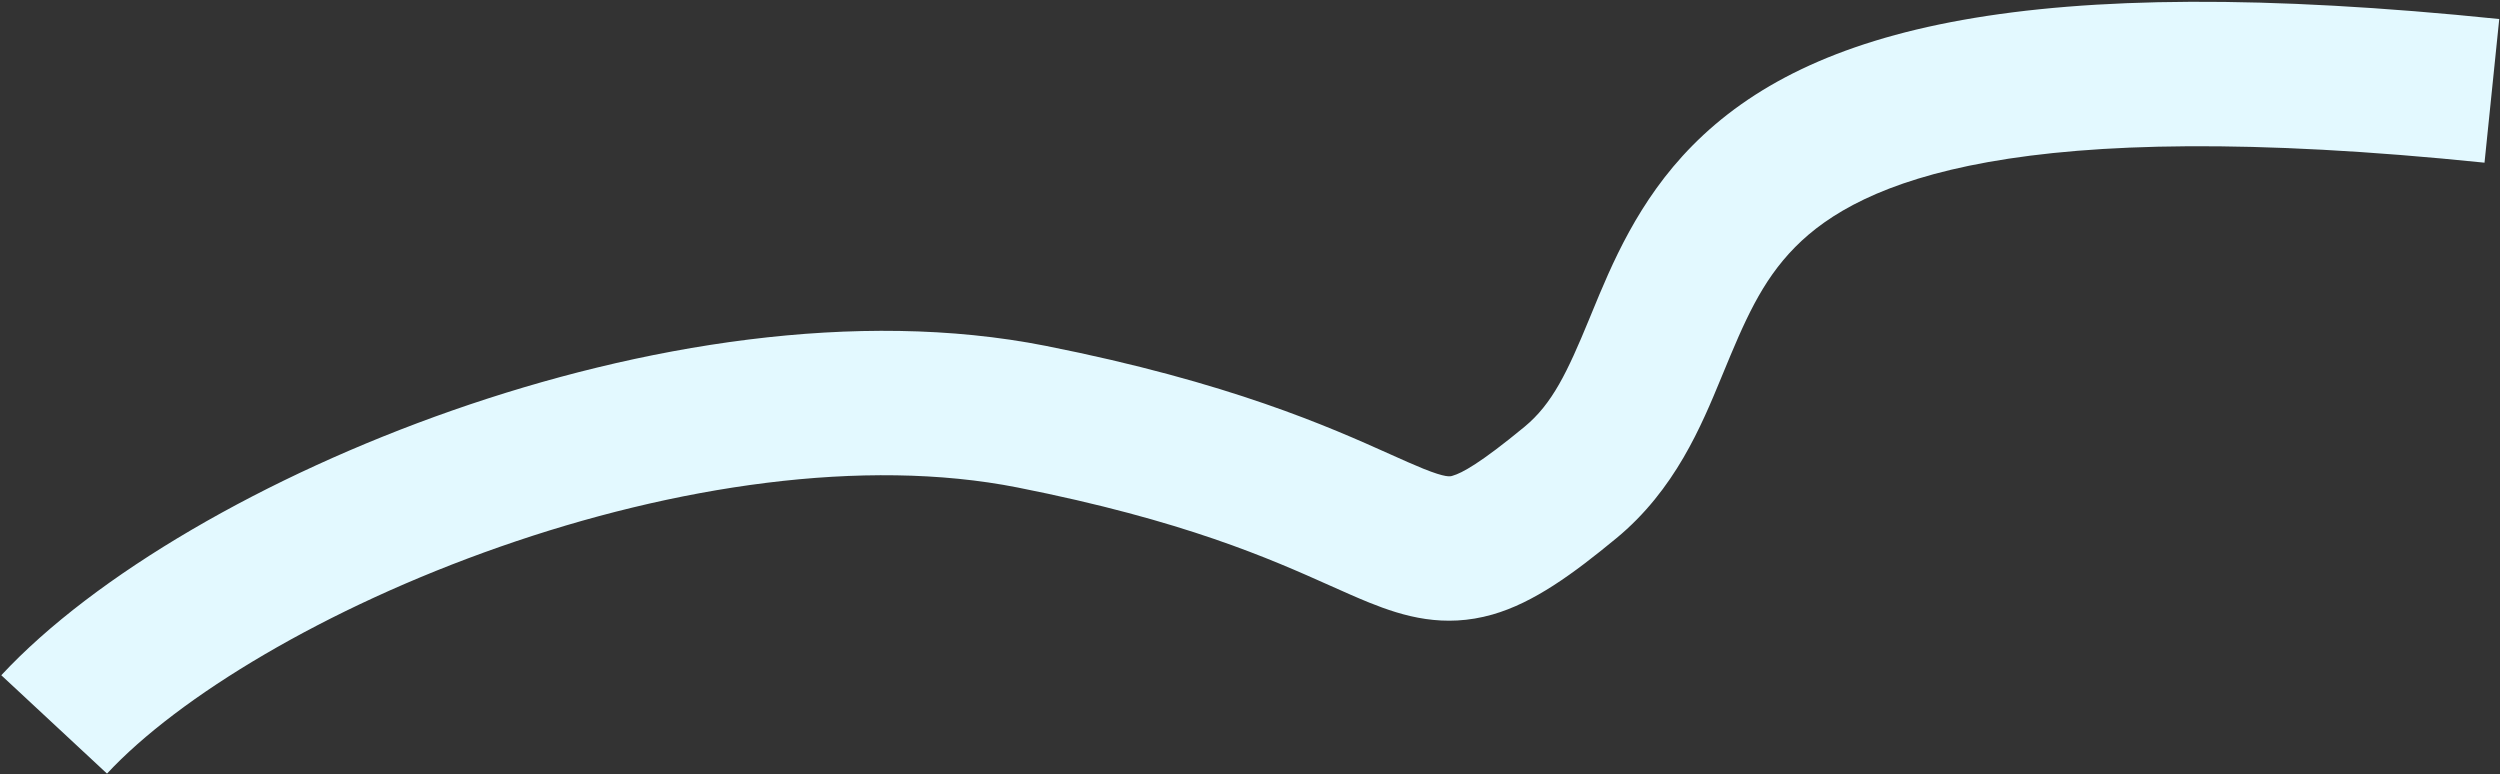<?xml version="1.0" encoding="UTF-8"?> <svg xmlns="http://www.w3.org/2000/svg" width="1385" height="429" viewBox="0 0 1385 429" fill="none"><rect x="0" y="0" width="1385" height="429" fill="#333333" stroke="none"/><path fill-rule="evenodd" clip-rule="evenodd" d="M953.779 208.739C942.604 235.842 927.946 271.39 895.451 298.191C871.531 317.918 849.784 333.878 826.842 340.444C799.966 348.136 777.664 341.552 758.46 333.797C751.815 331.113 744.808 327.98 737.05 324.512C703.615 309.562 656.236 288.376 563.735 270.071C478.348 253.173 373.497 269.155 276.958 302.926C180.055 336.824 98.857 386.046 59.285 428.578L0.715 374.085C52.476 318.451 147.028 263.623 250.542 227.413C354.419 191.075 474.652 170.89 579.265 191.593C681.359 211.797 736.832 236.699 770.137 251.649C777.132 254.789 783.149 257.49 788.415 259.617C801.136 264.753 803.476 263.978 804.608 263.603C804.687 263.576 804.76 263.552 804.83 263.532C809.841 262.098 819.969 256.745 844.549 236.473C860.018 223.715 868.293 206.182 880.375 176.898C880.832 175.79 881.294 174.666 881.762 173.527C892.836 146.606 907.372 111.268 937.604 80.66C1002.15 15.313 1123.31 -16.263 1384.58 10.541L1376.42 90.123C1116.19 63.427 1030.6 100.351 994.521 136.879C975.719 155.914 966.397 178.153 954.329 207.407L953.779 208.739Z" fill="#E3F9FF"></path></svg> 